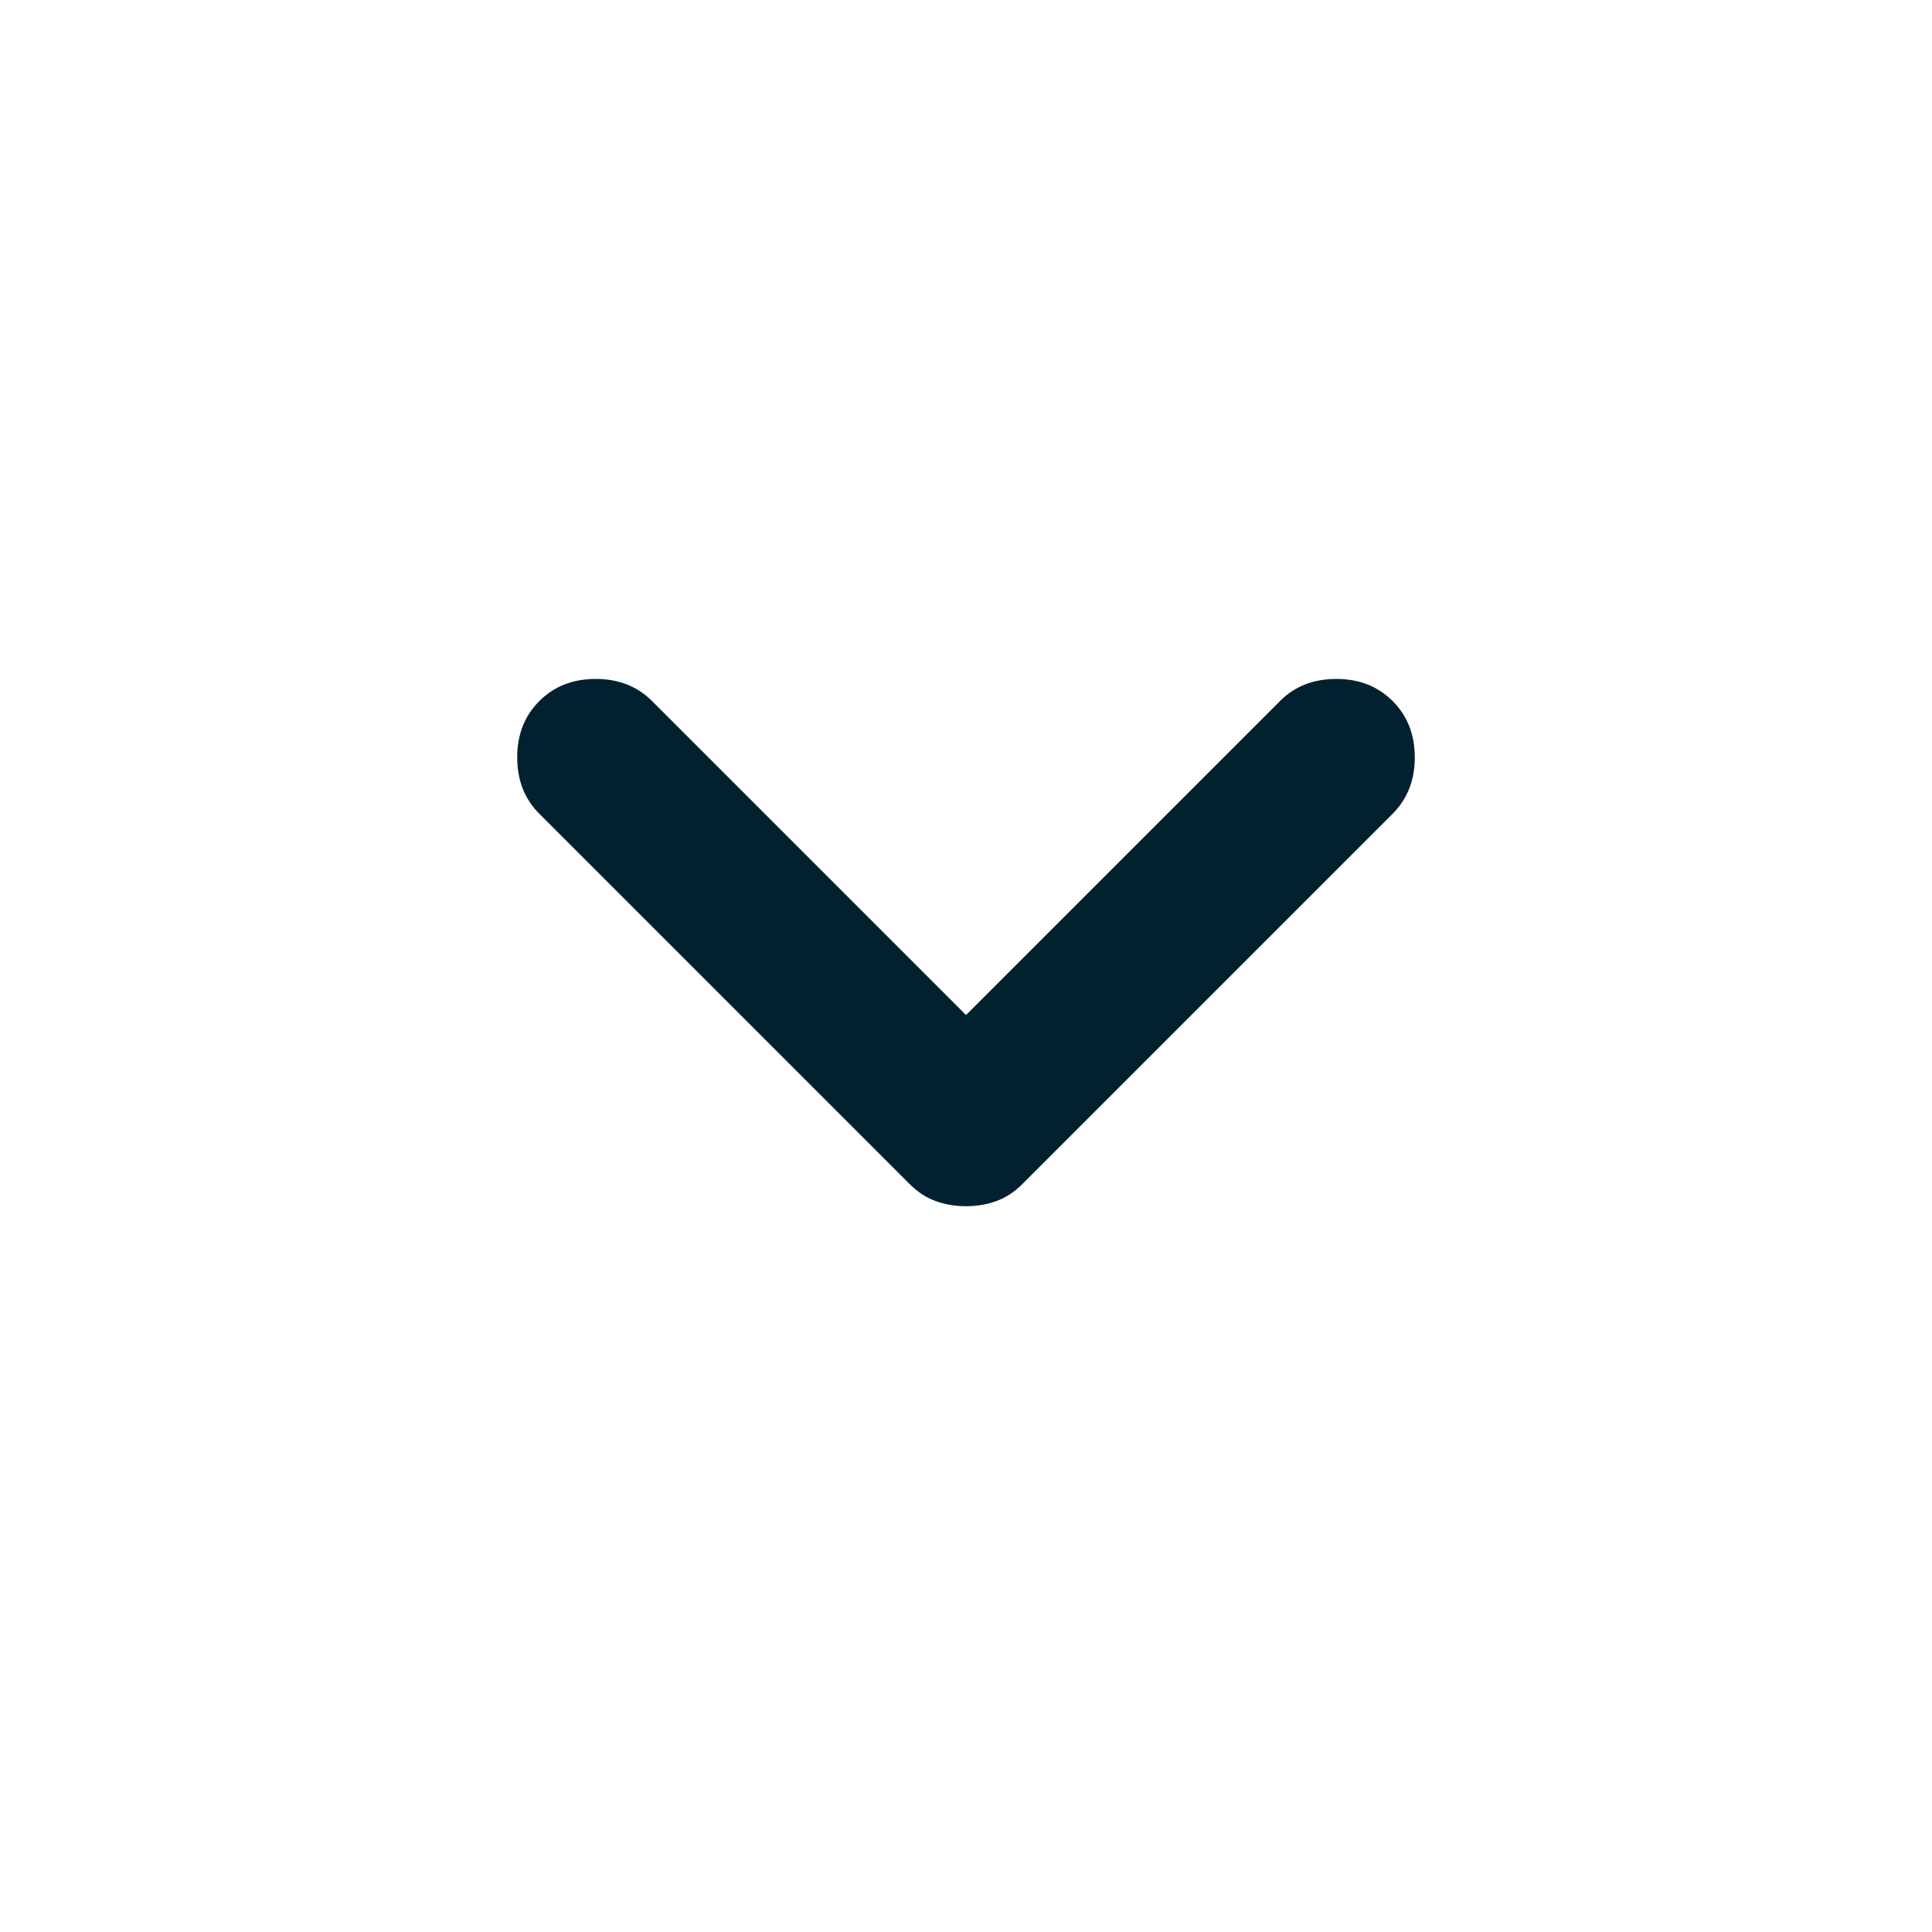 <svg width="24" height="24" viewBox="0 0 24 24" fill="none" xmlns="http://www.w3.org/2000/svg">
<path d="M12 14.984C11.867 14.984 11.742 14.963 11.625 14.921C11.508 14.879 11.4 14.809 11.3 14.709L6.7 10.109C6.516 9.925 6.425 9.692 6.425 9.409C6.425 9.125 6.516 8.892 6.7 8.709C6.883 8.525 7.116 8.434 7.4 8.434C7.683 8.434 7.916 8.525 8.1 8.709L12 12.609L15.9 8.709C16.083 8.525 16.317 8.434 16.6 8.434C16.883 8.434 17.116 8.525 17.3 8.709C17.483 8.892 17.575 9.125 17.575 9.409C17.575 9.692 17.483 9.925 17.3 10.109L12.7 14.709C12.6 14.809 12.492 14.879 12.375 14.921C12.258 14.963 12.133 14.984 12 14.984Z" fill="#012130"/>
</svg>
